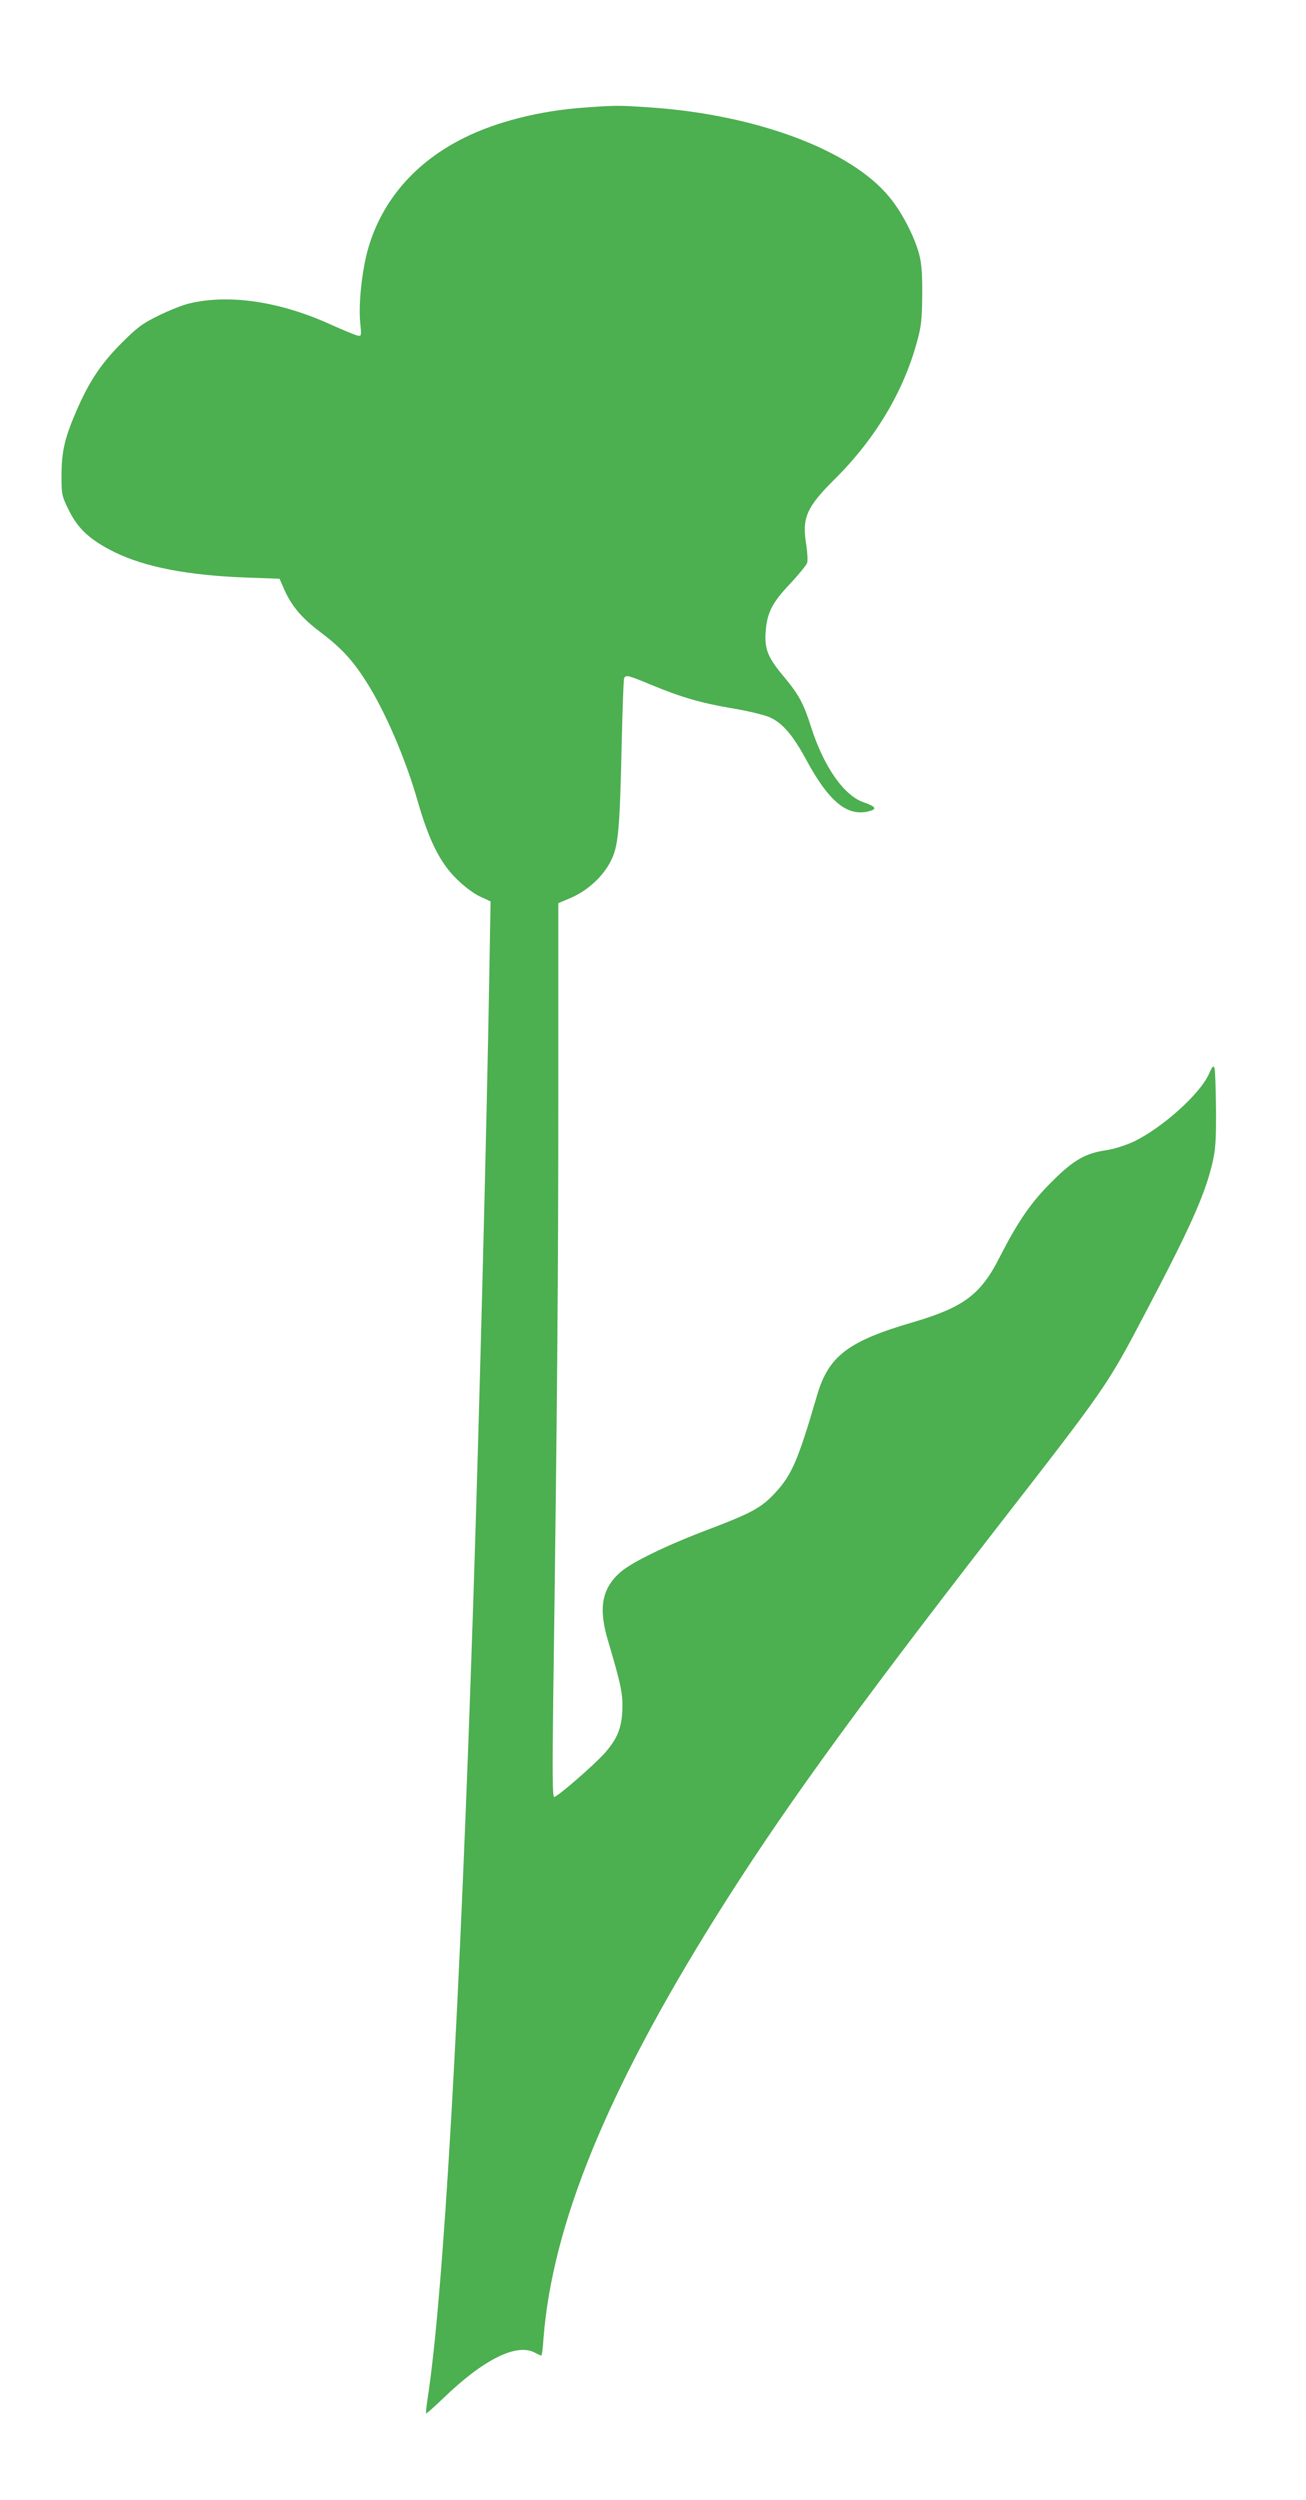 <?xml version="1.0" standalone="no"?>
<!DOCTYPE svg PUBLIC "-//W3C//DTD SVG 20010904//EN"
 "http://www.w3.org/TR/2001/REC-SVG-20010904/DTD/svg10.dtd">
<svg version="1.0" xmlns="http://www.w3.org/2000/svg"
 width="669pt" height="1280pt" viewBox="0 0 669 1280"
 preserveAspectRatio="xMidYMid meet">
<g transform="translate(0,1280) scale(0.1,-0.1)"
fill="#4caf50" stroke="none">
<path d="M2990 12249 c-224 -16 -447 -72 -613 -155 -249 -123 -420 -320 -491
-566 -31 -108 -50 -279 -41 -377 7 -74 7 -74 -17 -68 -12 3 -73 28 -135 56
-262 119 -525 157 -729 106 -32 -8 -102 -36 -154 -62 -82 -40 -108 -60 -190
-142 -104 -105 -165 -197 -230 -348 -59 -137 -74 -203 -75 -324 0 -102 1 -107
38 -182 47 -95 108 -151 232 -213 156 -77 377 -120 678 -131 l169 -6 24 -55
c38 -86 91 -148 190 -222 99 -75 158 -137 227 -245 99 -154 204 -398 266 -615
58 -202 115 -317 200 -400 38 -38 89 -76 120 -90 l54 -25 -7 -400 c-12 -721
-50 -2209 -81 -3165 -69 -2114 -154 -3591 -236 -4109 -5 -35 -8 -65 -6 -67 2
-2 41 33 88 78 204 197 373 282 467 234 17 -9 33 -16 35 -16 3 0 8 39 11 88
46 583 324 1263 879 2152 331 529 695 1033 1423 1972 584 751 583 749 781
1126 229 435 304 602 343 765 16 68 20 115 19 272 -1 105 -4 200 -7 213 -6 20
-10 17 -30 -28 -47 -103 -238 -274 -385 -345 -44 -20 -101 -38 -141 -44 -106
-15 -168 -51 -277 -160 -108 -107 -175 -205 -268 -387 -97 -192 -184 -257
-446 -334 -332 -97 -431 -173 -490 -375 -98 -335 -129 -407 -217 -501 -69 -74
-122 -102 -338 -184 -215 -81 -393 -168 -452 -219 -96 -85 -114 -185 -62 -356
65 -219 75 -267 72 -350 -4 -93 -26 -147 -89 -219 -53 -60 -244 -226 -260
-226 -9 0 -10 112 -5 513 20 1450 26 2161 26 3067 l0 996 66 28 c87 38 165
111 204 190 38 76 45 158 55 615 4 167 9 310 12 318 8 19 18 17 136 -32 157
-65 253 -93 415 -121 80 -13 167 -34 194 -46 65 -28 120 -92 188 -218 115
-213 209 -291 319 -264 46 11 39 24 -24 46 -102 34 -206 184 -271 388 -37 117
-62 163 -134 250 -86 102 -104 144 -98 234 7 98 32 149 126 248 44 47 83 95
87 107 3 12 1 54 -5 93 -23 135 1 191 144 333 208 206 353 447 423 704 23 82
26 117 27 241 1 109 -3 161 -16 210 -25 92 -90 217 -153 292 -197 240 -681
421 -1225 458 -160 11 -175 11 -340 -1z"/>
</g>
</svg>
